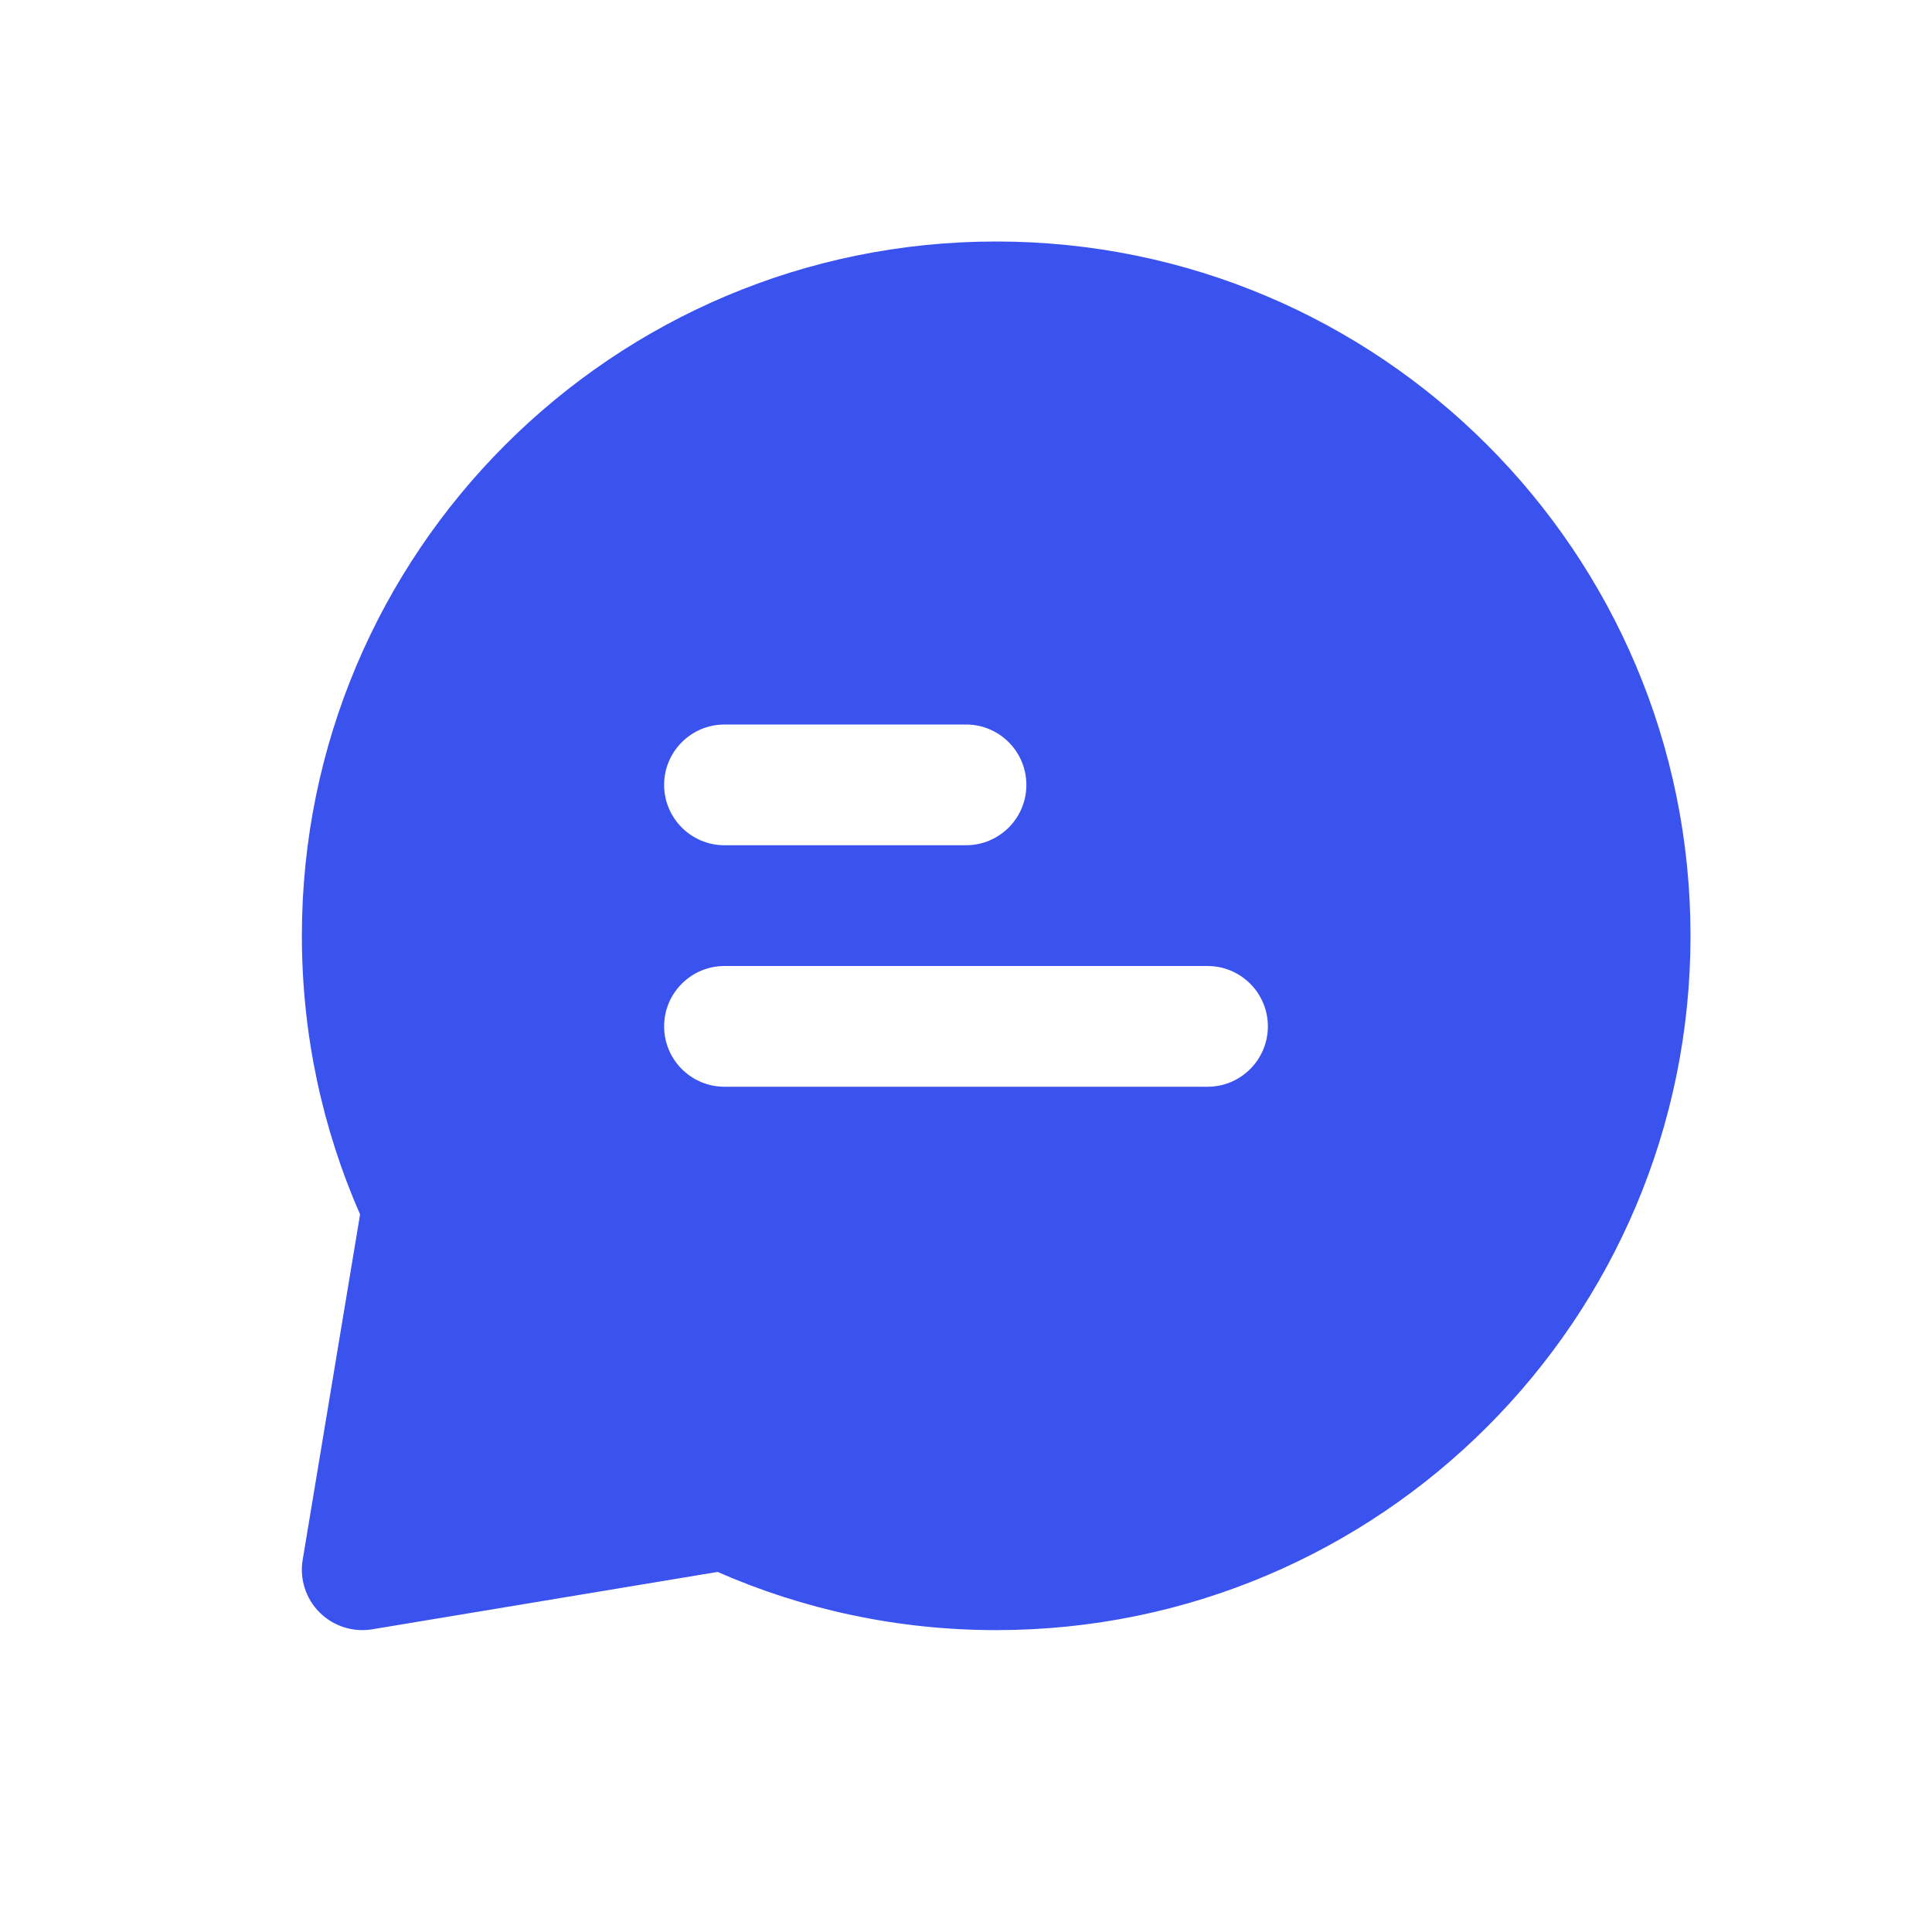<?xml version="1.0" encoding="utf-8"?><!-- Uploaded to: SVG Repo, www.svgrepo.com, Generator: SVG Repo Mixer Tools -->
<svg width="800px" height="800px" viewBox="0 0 24 24" fill="none" xmlns="http://www.w3.org/2000/svg">
<path fill-rule="evenodd" clip-rule="evenodd" d="M12.375 3C17.139 3 21 6.862 21 11.625C21 16.389 17.139 20.25 12.375 20.25C11.145 20.25 9.974 19.992 8.914 19.527L4.623 20.24C4.384 20.279 4.141 20.201 3.97 20.03C3.799 19.859 3.72 19.616 3.76 19.377L4.473 15.086C4.008 14.026 3.75 12.855 3.75 11.625C3.75 6.862 7.612 3 12.375 3ZM8.25 9.75C8.25 9.336 8.586 9 9 9H12C12.414 9 12.75 9.336 12.75 9.75C12.75 10.164 12.414 10.5 12 10.5H9C8.586 10.5 8.25 10.164 8.25 9.75ZM9 12C8.586 12 8.25 12.336 8.25 12.75C8.25 13.164 8.586 13.5 9 13.5L15 13.5C15.414 13.5 15.75 13.164 15.75 12.75C15.75 12.336 15.414 12 15 12L9 12Z" fill="#3A52EE"/>
</svg>